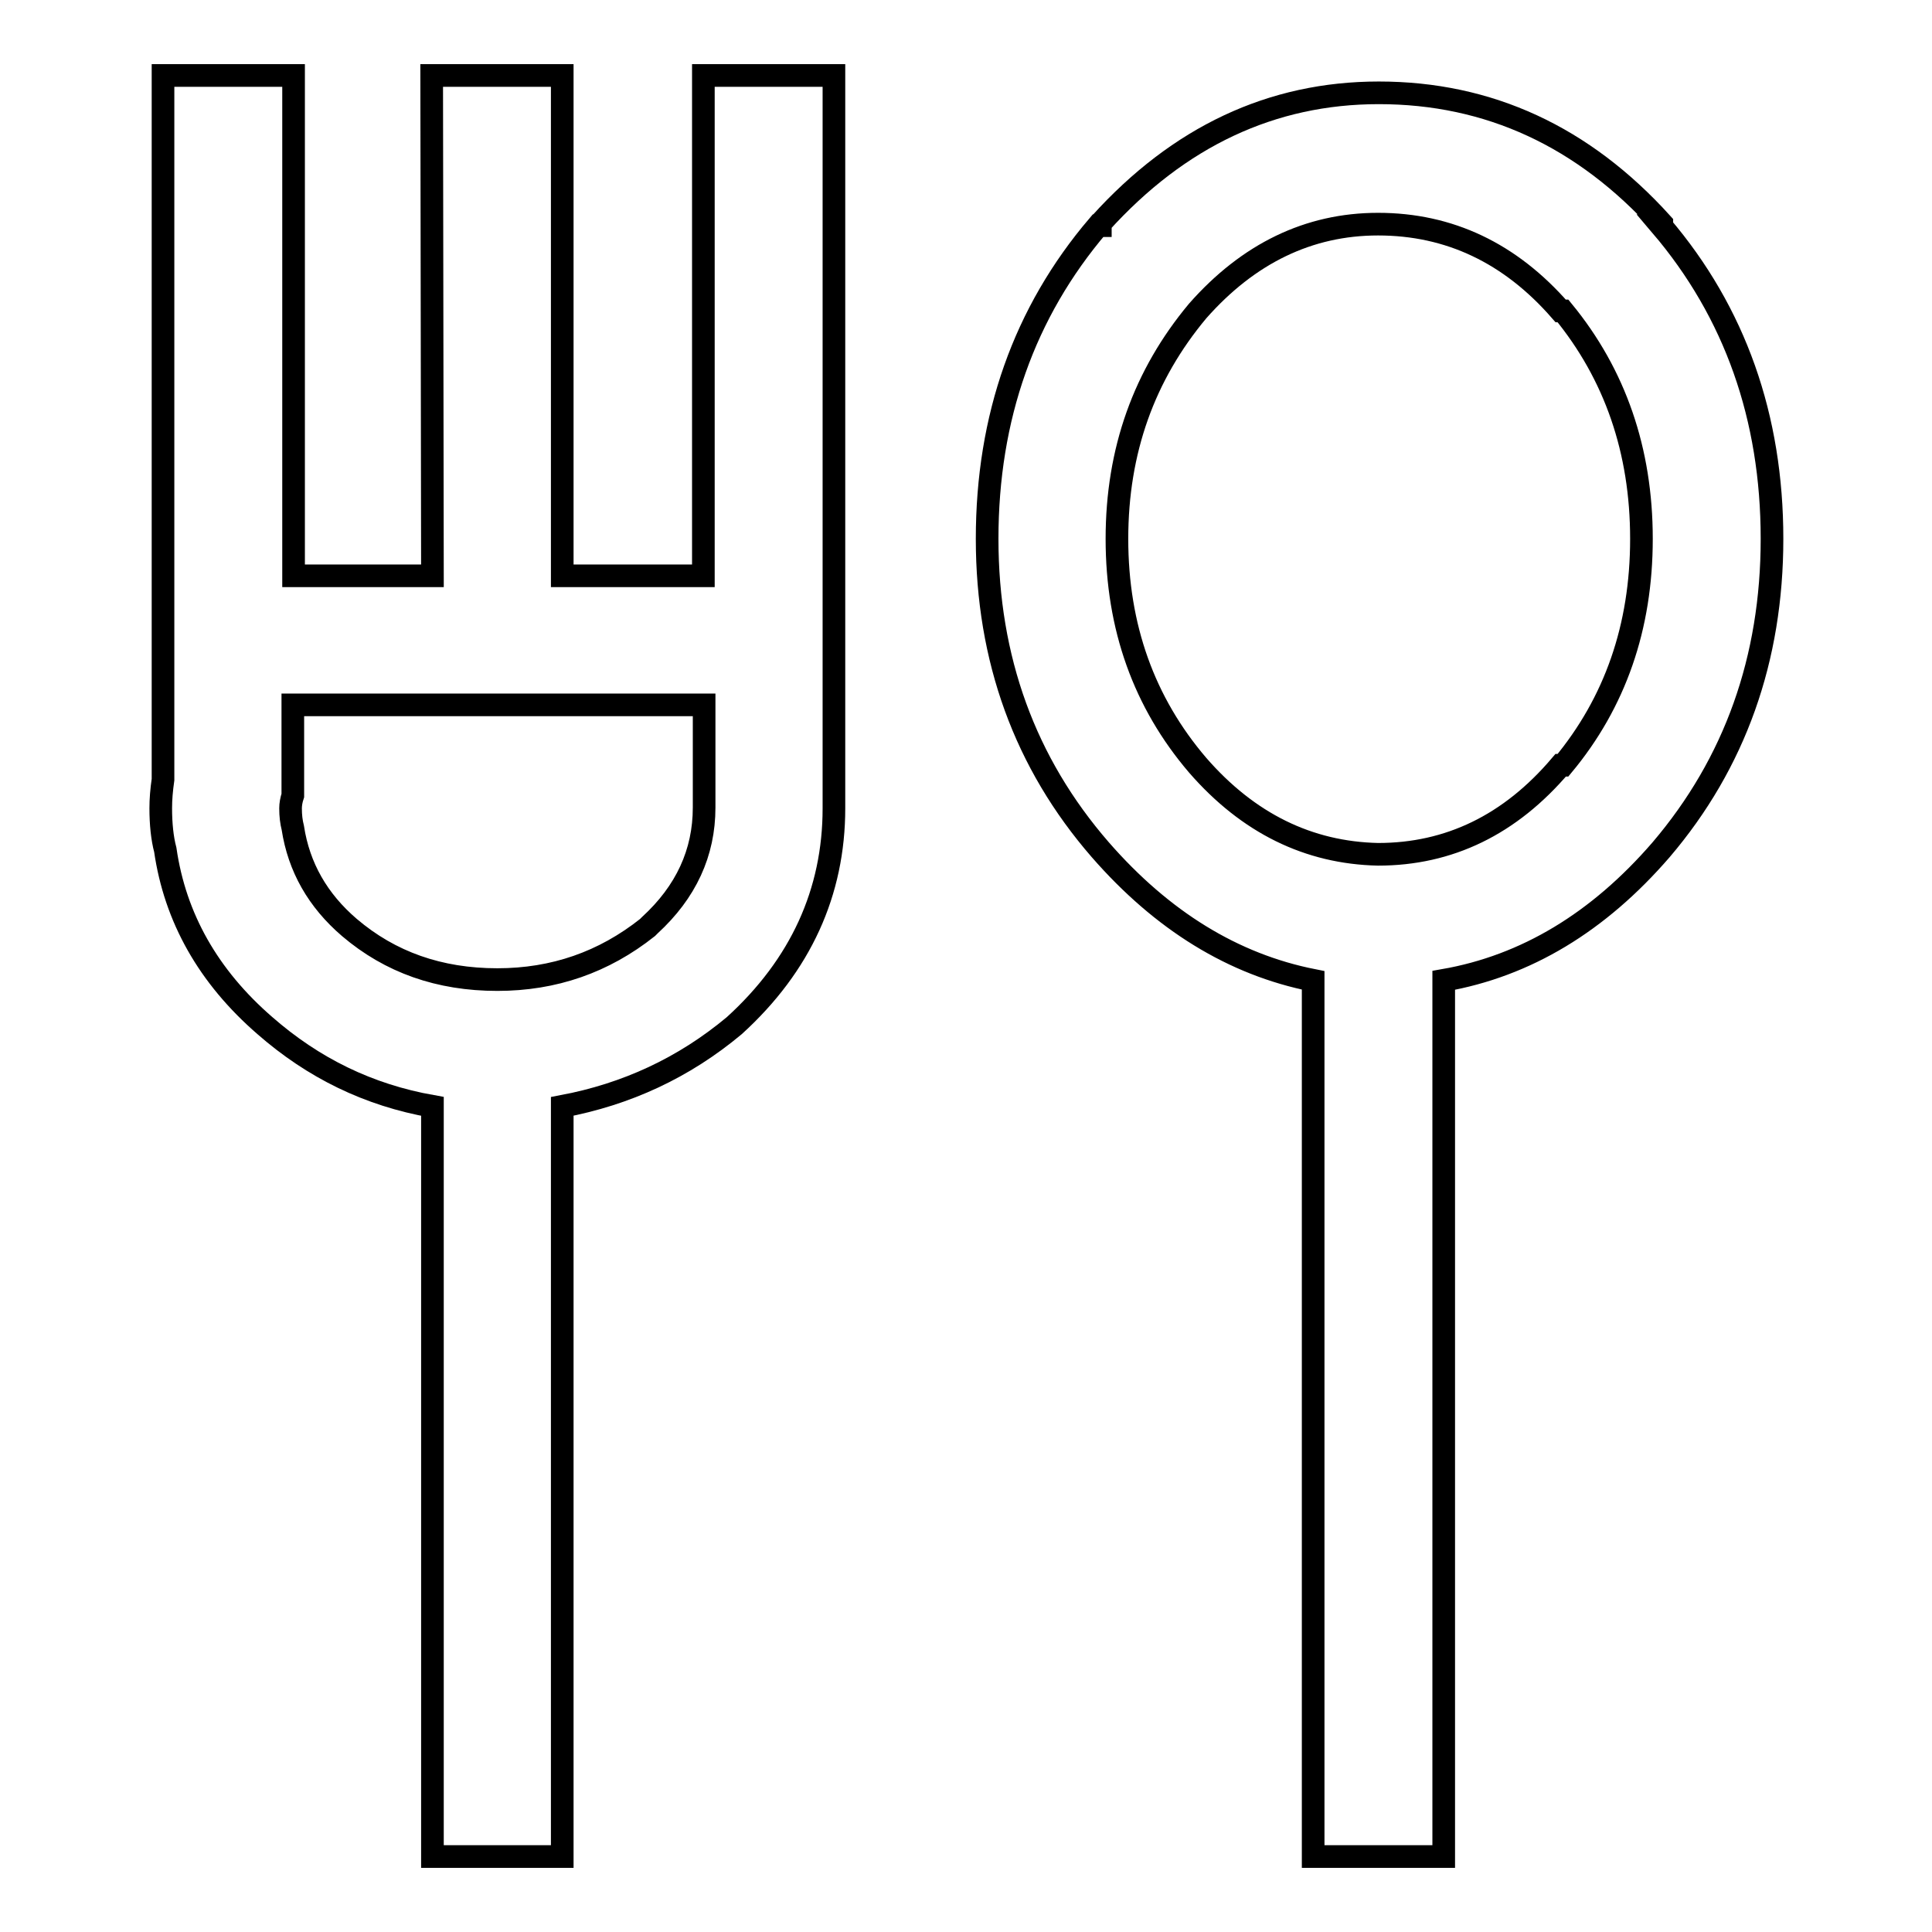 <?xml version="1.0" encoding="utf-8"?>
<!-- Svg Vector Icons : http://www.onlinewebfonts.com/icon -->
<!DOCTYPE svg PUBLIC "-//W3C//DTD SVG 1.1//EN" "http://www.w3.org/Graphics/SVG/1.1/DTD/svg11.dtd">
<svg version="1.1" xmlns="http://www.w3.org/2000/svg" xmlns:xlink="http://www.w3.org/1999/xlink" x="0px" y="0px" viewBox="0 0 256 256" enable-background="new 0 0 256 256" xml:space="preserve">
<g><g><path stroke-width="3" fill-opacity="0" stroke="#000000"  d="M38.8,105.4c-0.2,0.6-0.3,1.2-0.3,1.7c0,1,0.1,1.8,0.3,2.6c0.8,5.2,3.3,9.6,7.5,13.2c5.4,4.6,11.9,6.9,19.6,6.9c7.5,0,14.1-2.3,19.9-6.9l0.3-0.3c4.8-4.4,7.2-9.6,7.2-15.6c0-0.2,0-0.4,0-0.6v-13H38.8V105.4z M57.2,10h17.3v66.3h18.7V10h17.3v96.5c0,0.2,0,0.4,0,0.6c0,11.1-4.4,20.8-13.2,28.8c-6.7,5.6-14.3,9.1-22.8,10.7V246H57.3v-99.4c-8.5-1.5-15.8-5.1-22.2-10.7c-7.5-6.5-11.9-14.3-13.2-23.3c-0.4-1.5-0.6-3.4-0.6-5.5c0-1.2,0.1-2.4,0.3-3.8V10h17.3v66.3h18.4L57.2,10L57.2,10z M220.1,29.9c9.8,11.5,14.7,25.4,14.7,41.5c0,15.9-4.9,29.7-14.7,41.2c-8.3,9.6-17.9,15.4-28.8,17.3V246h-17.3V129.9c-10.6-2.1-20-7.9-28.2-17.3c-10-11.5-15-25.3-15-41.2c0-16.1,4.9-30,14.7-41.5h0.3v-0.3c10.4-11.5,22.7-17.3,36.9-17.3c14.6,0,27.1,5.8,37.5,17.3V29.9L220.1,29.9z M217.5,71.4c0-11.7-3.5-21.8-10.4-30.2h-0.3c-6.7-7.7-14.8-11.5-24.2-11.5c-9.2,0-17.2,3.9-23.9,11.5c-7.1,8.5-10.7,18.5-10.7,30.2c0,11.7,3.6,21.7,10.7,30c6.7,7.7,14.7,11.6,23.9,11.8c9.4,0,17.5-3.9,24.2-11.8h0.3C214,93.1,217.5,83.1,217.5,71.4z"/></g></g>
</svg>